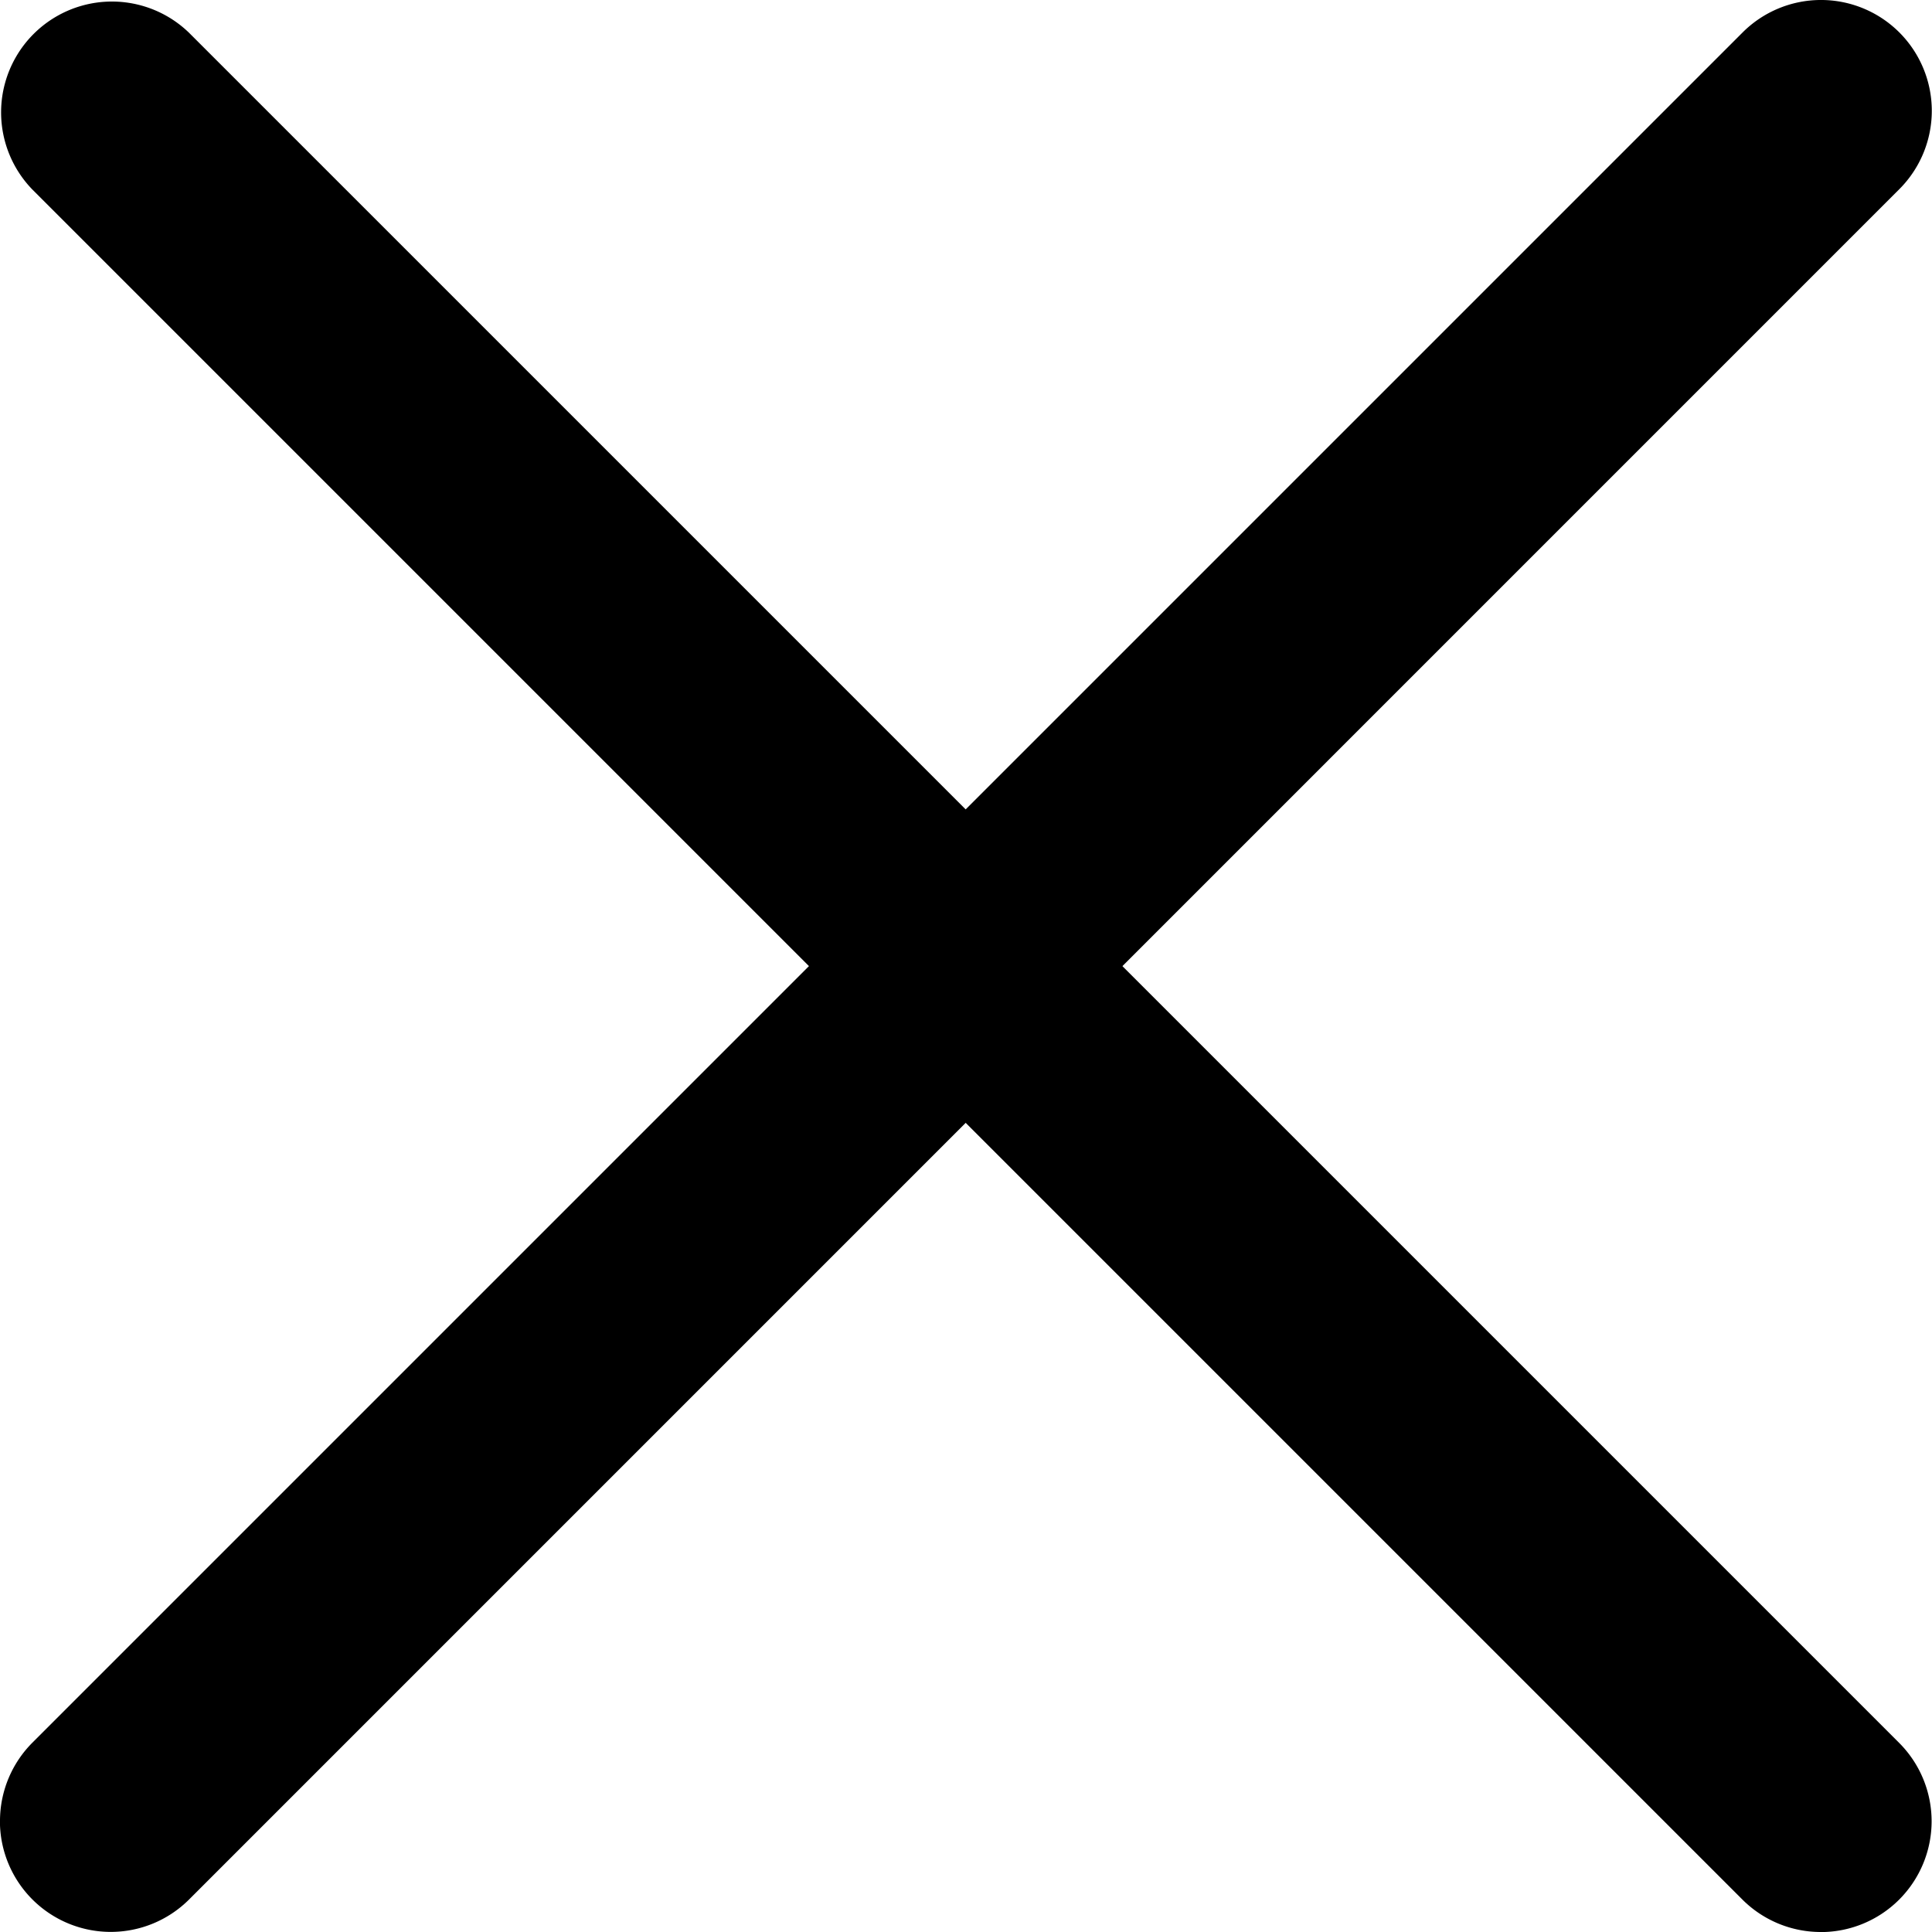 <svg xmlns="http://www.w3.org/2000/svg" width="26.148" height="26.148" viewBox="0 0 26.148 26.148">
  <g id="Gruppe_13581" data-name="Gruppe 13581" transform="translate(1.5 1.5)">
    <path id="Pfad_7358" data-name="Pfad 7358" d="M4225.6,13657.293a1.5,1.5,0,0,1-1.061-.439l-23.146-23.146a1.5,1.5,0,0,1,2.121-2.121l23.146,23.146a1.5,1.5,0,0,1-1.061,2.561Z" transform="translate(-4202.457 -13632.645)"/>
    <path id="Pfad_7359" data-name="Pfad 7359" d="M23.146,24.647a1.5,1.5,0,0,1-1.061-.439L-1.061,1.062a1.5,1.5,0,0,1,0-2.121,1.5,1.5,0,0,1,2.121,0L24.207,22.087a1.5,1.5,0,0,1-1.061,2.561Z" transform="translate(23.147) rotate(90)"/>
  </g>
</svg>
